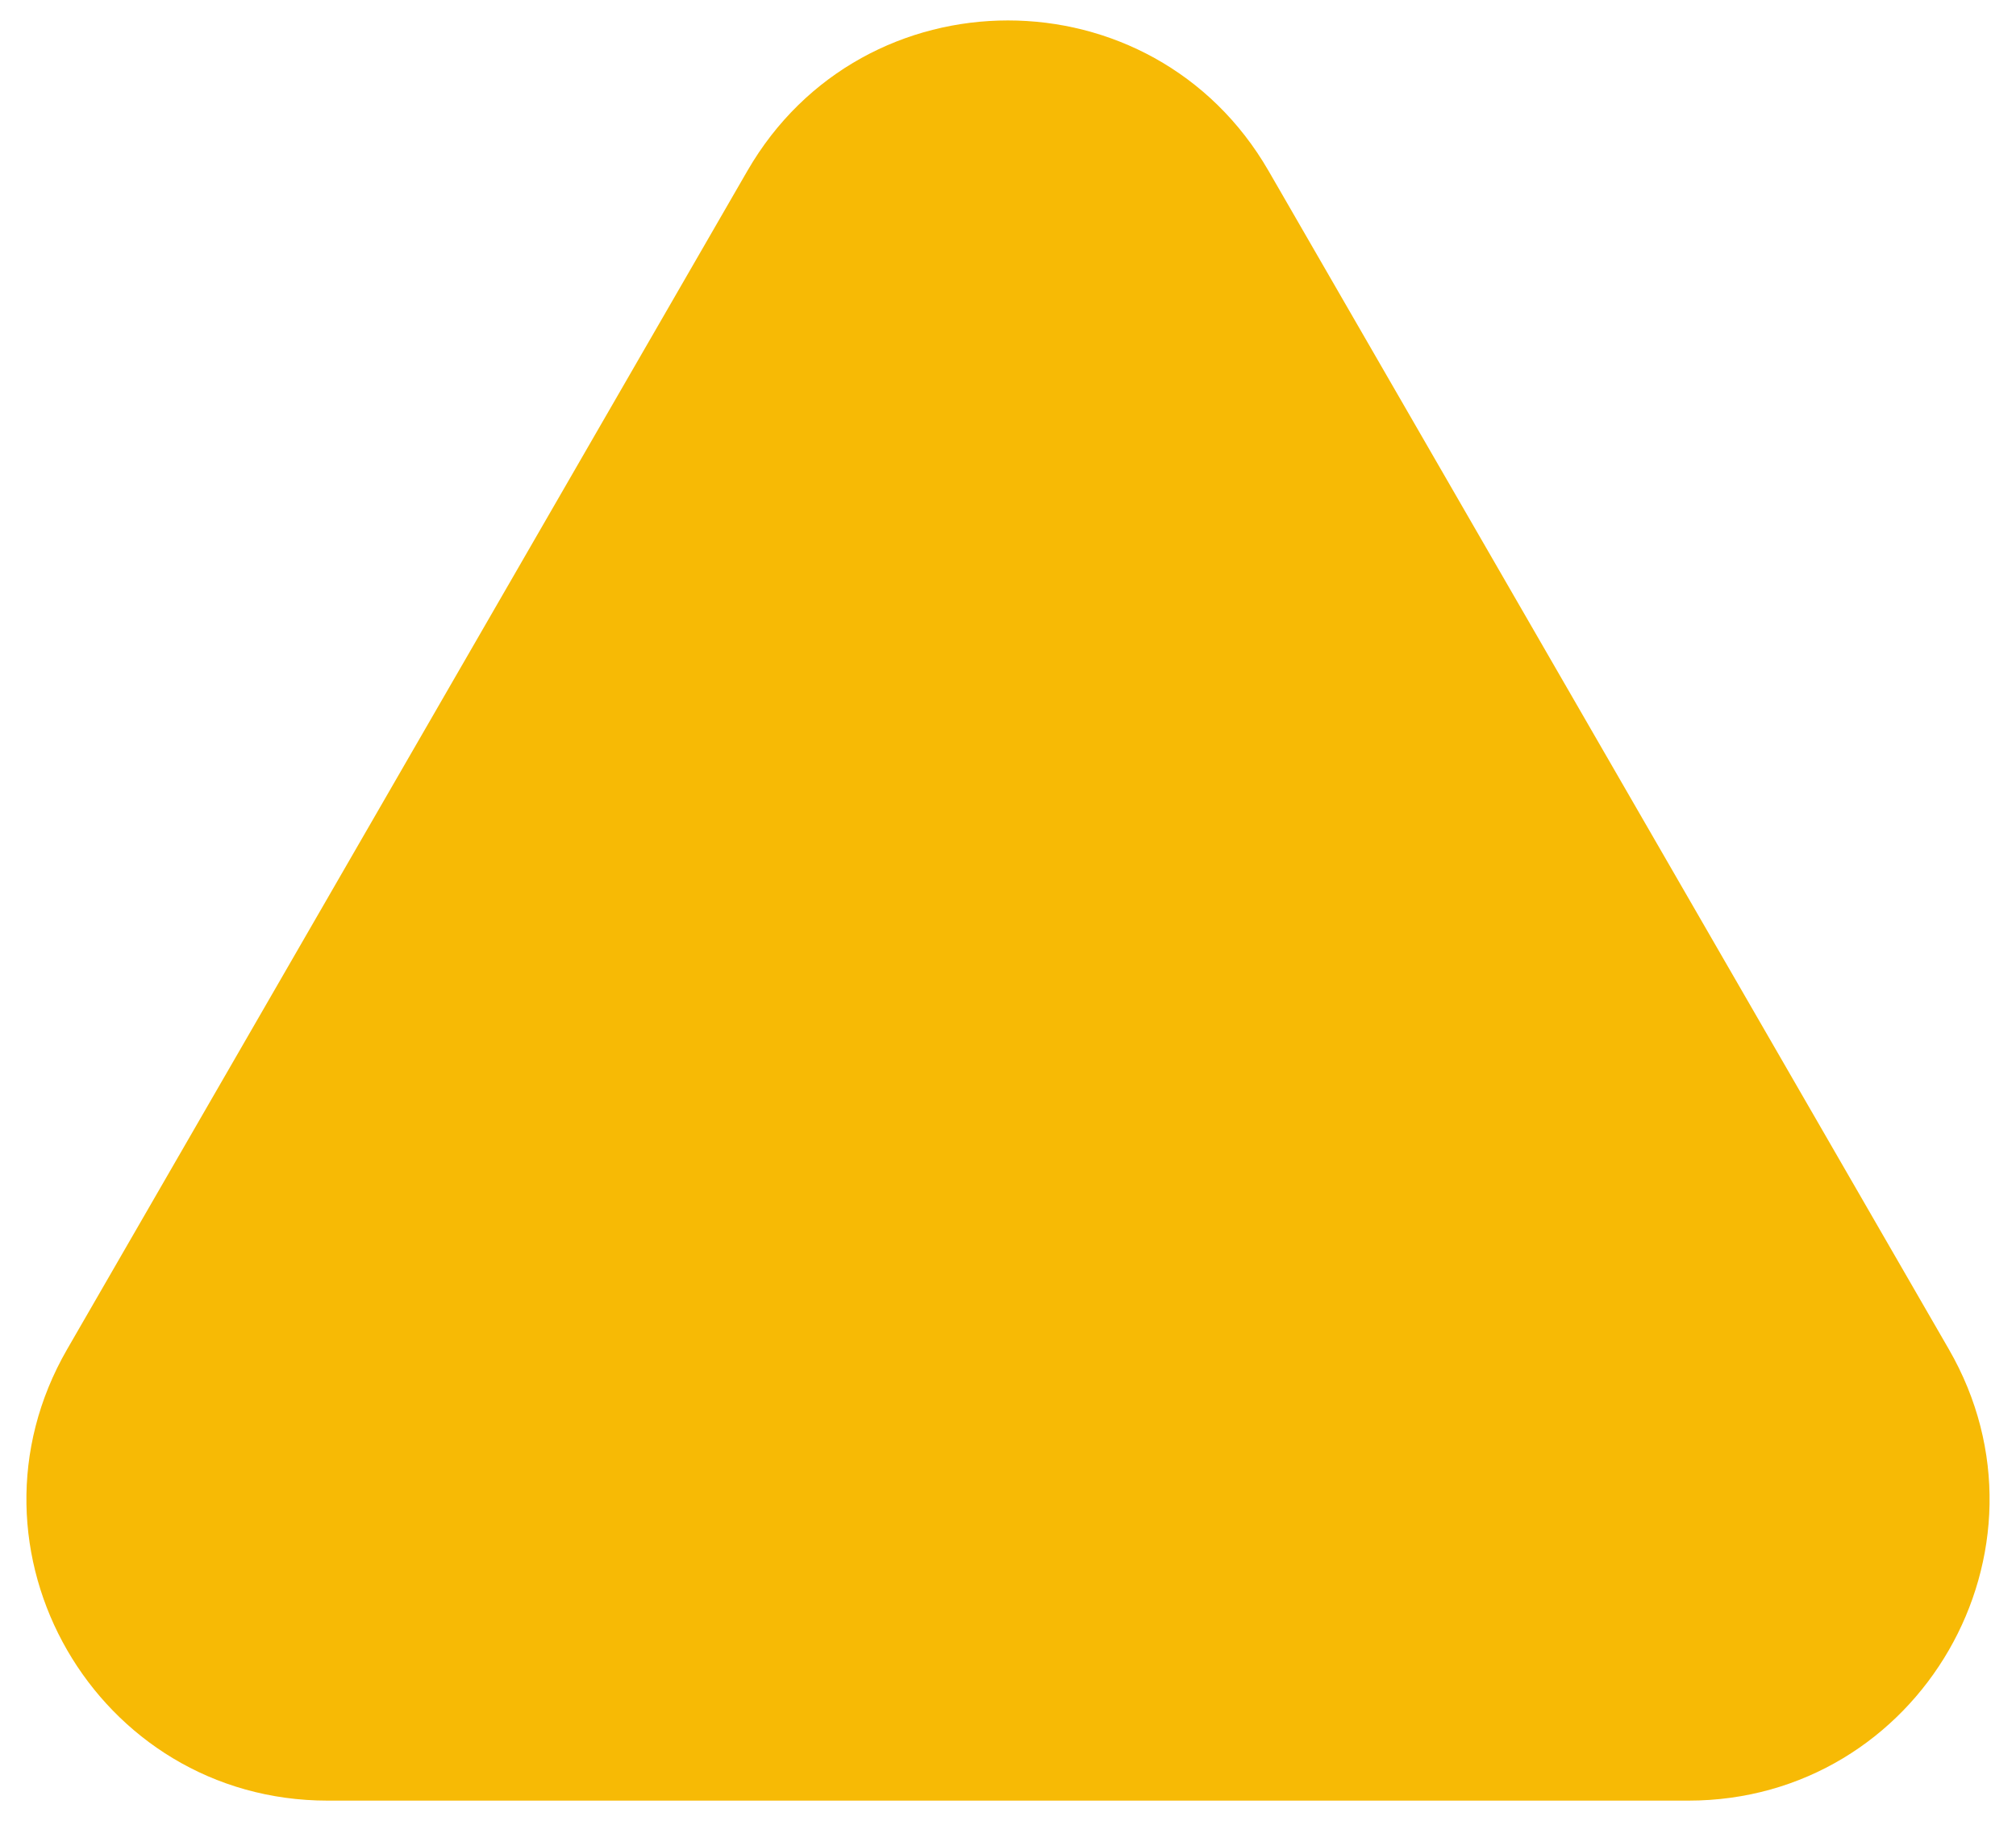 <svg data-name="レイヤー 1" xmlns="http://www.w3.org/2000/svg" xmlns:xlink="http://www.w3.org/1999/xlink" viewBox="0 0 31 28"><defs><pattern id="a" data-name="新規パターンスウォッチ 2" x="0" y="0" width="160" height="150" patternTransform="matrix(1.8 0 0 1.602 4580.553 4351.153)" patternUnits="userSpaceOnUse"><g stroke-width="0"><path fill="none" d="M0 0h160v150H0z"/><g fill="#f7ba05"><path d="M79.301 150h.691l-.346-.346-.345.346zm10 0h.691l-.345-.346-.346.346zm10 0h.691l-.345-.346-.346.346zm10 0h.691l-.346-.346-.345.346zm10 0h.691l-.346-.346-.345.346zm10 0h.691l-.346-.346-.345.346zm10 0h.691l-.346-.346-.345.346zm10 0h.691l-.346-.346-.345.346zm10 0h.691l-.346-.346-.345.346zm-150 0h.691l-.346-.346-.345.346zm10 0h.691l-.346-.346-.345.346zm10 0h.691l-.346-.346-.345.346zm10 0h.691l-.346-.346-.345.346zm10 0h.691l-.346-.346-.345.346zm10 0h.691l-.346-.346-.345.346zm10 0h.691l-.346-.346-.345.346zm37.998-17.997.707.707 2.164-2.164-.707-.707-2.164 2.164zm-1.818 3.231-.707-.707-2.164 2.164.707.707 2.164-2.164zm9.378-9.378-.707-.707-2.164 2.165.707.707 2.164-2.165zm28.133-28.132-.707-.707-2.164 2.164.707.707 2.164-2.164zm-18.755 18.754-.707-.706-2.164 2.163.707.708 2.164-2.165zm32.822-32.821-.707-.707-2.165 2.164.707.707 2.165-2.164zm2.524-2.524.417-.417v-1.414l-1.124 1.124.707.707zm-40.742 39.328-2.164 2.164.707.707 2.164-2.164-.707-.707zm33.529-32.115-.707-.707-2.164 2.164.707.707 2.164-2.164zm-59.138 57.723.708.707 2.163-2.164-.706-.707-2.165 2.164zm42.201-42.2.707.707 2.164-2.164-.707-.707-2.164 2.164zm-1.819 3.233-.707-.707-2.164 2.164.707.707 2.164-2.164zm-5.395 3.981-2.164 2.164.707.707 2.164-2.164-.707-.707zm18.755-18.755-2.164 2.164.707.707 2.164-2.164-.707-.707zM97.922 141.38l.707.707 2.164-2.164-.707-.707-2.164 2.164z"/><path d="m90.707 148.594-1.06 1.06.345.346h.723l.699-.699-.707-.707zm54.447-43.032 2.083-2.083-.707-.707-2.083 2.083.707.707zm-2.083 2.083-.707-.707-2.083 2.083.707.707 2.083-2.083zm-6.248 6.249 2.083-2.084-.707-.707-2.083 2.083.707.708zm-9.038 7.624.707.707 2.082-2.083-.707-.707-2.082 2.083zm-8.331 8.331.707.707 2.082-2.083-.707-.707-2.082 2.083zm31.241-31.243-2.083 2.084.707.707 2.083-2.083-.707-.708zm-27.076 27.078.707.707 2.083-2.083-.707-.707-2.083 2.083zm10.414-10.414-2.083 2.082.707.707 2.083-2.082-.707-.707zm-15.955 17.369-.707-.707-2.083 2.083.707.707 2.083-2.083zm36.783-38.198-2.083 2.082.707.707 2.083-2.082-.707-.707zm-41.656 41.657-2.082 2.082.707.707 2.082-2.082-.707-.707zm-10.414 10.414.707.707 2.083-2.083-.707-.707-2.083 2.083zm54.859-53.447 2.083-2.083-.707-.707-2.083 2.083.707.707zm-50.693 49.281.707.707 2.083-2.083-.707-.707-2.083 2.083zm-6.25 6.248-1.06 1.06.345.346h.723l.699-.699-.707-.707zm43.53-32.116-.707-.706-2.164 2.163.707.708 2.164-2.165zm-26.315 24.902.707.707 2.164-2.164-.707-.707-2.164 2.164zm37.511-37.511.707.707 2.164-2.164-.707-.707-2.164 2.164zm-16.592 16.592-2.164 2.164.707.707 2.164-2.164-.707-.707zm-3.982 5.395-.707-.707-2.164 2.165.707.707 2.164-2.165zm-9.378 9.378-.707-.707-2.164 2.164.707.707 2.164-2.164zm-12.249 10.835.707.707 2.164-2.164-.707-.707-2.164 2.164zm14.067-14.066.707.707 2.164-2.164-.707-.707-2.164 2.164zm26.315-24.901-.707-.707-2.164 2.164.707.707 2.164-2.164zm-5.395 3.981-2.164 2.164.707.707 2.164-2.164-.707-.707zm-37.512 37.511-1.061 1.06.346.346h.723l.699-.699-.707-.707zm43.326-33.324-2.083 2.082.707.707 2.083-2.082-.707-.707zm-20.828 20.828-2.082 2.082.707.707 2.082-2.082-.707-.707zm23.618-22.204 2.083-2.084-.707-.707-2.083 2.083.707.708zm-17.369 15.955.707.707 2.082-2.083-.707-.707-2.082 2.083zm4.165-4.165.707.707 2.083-2.083-.707-.707-2.083 2.083zm-16.662 16.662.707.707 2.083-2.083-.707-.707-2.083 2.083zm-4.166 4.166.707.707 2.083-2.083-.707-.707-2.083 2.083zm24.994-24.994.707.707 2.082-2.083-.707-.707-2.082 2.083zm-9.707 11.121-.707-.707-2.083 2.083.707.707 2.083-2.083zm-17.371 15.955-1.061 1.06.346.346h.723l.699-.699-.707-.707zm35.97-25.969.707.707 2.164-2.164-.707-.707-2.164 2.164zm-23.445 23.444.707.707 2.164-2.164-.707-.707-2.164 2.164zm14.067-14.066.707.707 2.164-2.164-.707-.707-2.164 2.164zm-1.818 3.231-.707-.707-2.164 2.164.707.707 2.164-2.164zm9.378-9.378-.707-.707-2.164 2.165.707.707 2.164-2.165zm-16.937 15.524.707.707 2.164-2.164-.707-.707-2.164 2.164zm-7.215 7.214-1.061 1.06.346.346h.723l.699-.699-.707-.707zm16.249-6.249.707.707 2.083-2.083-.707-.707-2.083 2.083zm6.248-6.248-2.083 2.083.707.707 2.083-2.083-.707-.707zm2.083-2.083.707.707 2.083-2.083-.707-.707-2.083 2.083zm-12.497 12.497.707.707 2.083-2.083-.707-.707-2.083 2.083zM160 130.395v-1.094l-.547.547.547.547zm-19.293 18.199-1.061 1.06.346.346h.723l.699-.699-.707-.707zm17.922-6.507 1.371-1.371v-1.414l-2.078 2.078.707.707zm-5.397 3.982.707.707 2.164-2.164-.707-.707-2.164 2.164zm-2.525 2.525-1.061 1.06.346.346h.723l.699-.699-.707-.707zm8.939 1.06.346.346H160v-.699l-.354.353zM79.293 1.422 80.354.361 79.992 0h-.691l-.715.715.707.707zM76.77 3.946l-.708-.707-2.164 2.164.707.707 2.165-2.164zm-42.201 42.2-.707-.706-2.164 2.164.707.707 2.164-2.165zm16.592-16.591 2.164-2.164-.707-.707-2.164 2.164.707.707zM6.437 74.279l-.708-.707-2.164 2.164.707.707 2.165-2.164zm35.346-35.346 2.164-2.164-.707-.707-2.164 2.164.707.707zM15.107 64.194l-2.164 2.164.707.707 2.165-2.164-.708-.707zm21.28-21.279.707.707 2.164-2.164-.707-.707-2.164 2.164zm18.756-18.756.707.707 2.164-2.164-.707-.707-2.164 2.164zM1.04 78.262 0 79.302v1.414l1.747-1.747-.707-.707zM17.632 61.67l.707.707 2.164-2.164-.707-.707-2.164 2.164zm45.07-43.656-.707-.707-2.164 2.164.707.707 2.164-2.164zM11.125 69.591l-.707-.707-2.164 2.164.707.707 2.164-2.164zm16.592-16.592 2.164-2.164-.707-.707-2.164 2.164.707.707zM72.08 8.636l-.707-.707-2.164 2.164.707.707 2.164-2.164zM45.765 33.537l.707.707 2.164-2.164-.707-.707-2.164 2.164zM23.027 57.689l2.164-2.165-.707-.707-2.164 2.164.707.708zM64.52 14.781l.708.707 2.164-2.164-.707-.707-2.165 2.164zM89.293 1.422l1.06-1.061L89.992 0h-.691l-.715.715.707.707zm-2.082 2.083-.707-.707-2.083 2.082.707.707 2.083-2.082zM28.185 61.116l-2.082 2.083.707.707 2.083-2.083-.708-.707zm18.746-18.745.707.707 2.083-2.083-.707-.707-2.083 2.083zm9.038-7.625 2.083-2.082-.707-.707-2.083 2.082.707.707zm6.248-6.248-.707-.707-2.082 2.083.707.707 2.082-2.083zM44.848 44.453l-2.083 2.083.707.707 2.083-2.083-.707-.707zm8.331-8.331-2.083 2.083.707.707 2.083-2.083-.707-.707zm17.369-15.955-.707-.707-2.082 2.083.707.707 2.082-2.083zm-4.165 4.165-.707-.707-2.083 2.083.707.707 2.083-2.083zM22.645 68.071l2.082-2.083-.707-.707-2.082 2.083.707.707zm-4.166 4.166 2.082-2.083-.706-.707-2.084 2.083.708.707zm53.445-54.86.707.707 2.083-2.083-.707-.707-2.083 2.083zM39.307 51.409l2.083-2.083-.707-.707-2.083 2.083.707.707zM7.357 81.944l-2.083 2.083.707.707 2.083-2.083-.707-.707zm-3.458 4.872-.707-.707-2.083 2.083.707.707 2.083-2.083zM83.045 7.67l-.707-.707-2.083 2.083.707.707 2.083-2.083zM35.141 55.574l2.083-2.082-.707-.707-2.083 2.082.707.707zm-2.789 1.376-2.083 2.083.707.707 2.083-2.083-.707-.707zM16.395 74.32l-.706-.707-2.083 2.082.708.707 2.081-2.082zm60.402-60.402 2.082-2.082-.707-.707-2.082 2.082.707.707zM12.23 78.485l-.707-.707-2.083 2.083.707.707 2.083-2.083zM99.293 1.422l1.06-1.061L99.992 0h-.691l-.715.715.707.707zM96.77 3.946l-.708-.707-2.164 2.164.707.707 2.165-2.164zM43.027 57.689l2.164-2.165-.707-.707-2.164 2.164.707.708zm-5.395 3.981.707.707 2.164-2.164-.707-.707-2.164 2.164zm-6.507 7.921-.707-.707-2.164 2.164.707.707 2.164-2.164zM2.992 97.724l-.707-.707-2.164 2.164.707.707 2.164-2.164zm32.115-33.53-2.164 2.164.707.707 2.165-2.164-.708-.707zM6.974 92.328 4.81 94.492l.707.707 2.164-2.164-.707-.707zM92.08 8.636l-.707-.707-2.164 2.164.707.707 2.164-2.164zm-79.71 79.71-.707-.707-2.164 2.164.707.707 2.164-2.164zm4.689-4.689-.707-.707-2.164 2.164.707.707 2.164-2.164zm67.462-68.876.707.707 2.164-2.164-.707-.707-2.164 2.164zM47.717 52.999l2.164-2.164-.707-.707-2.164 2.164.707.707zm34.985-34.985-.707-.707-2.164 2.164.707.707 2.164-2.164zM61.783 38.933l2.164-2.164-.707-.707-2.164 2.164.707.707zm-5.396 3.982.707.707 2.164-2.164-.707-.707-2.164 2.164zm9.378-9.378.707.707 2.164-2.164-.707-.707-2.164 2.164zM26.436 74.279l-.706-.707-2.165 2.164.707.707 2.164-2.164zm28.133-28.133-.707-.706-2.164 2.164.707.707 2.164-2.165zm20.574-21.987.707.707 2.164-2.164-.707-.707-2.164 2.164zM21.04 78.262l-2.164 2.164.707.707 2.164-2.164-.707-.707zm50.121-48.707 2.164-2.164-.707-.707-2.164 2.164.707.707zm38.132-28.133 1.06-1.061-.361-.361h-.691l-.715.715.707.707zm-2.082 2.083-.707-.707-2.083 2.082.707.707 2.083-2.082zM86.383 24.332l-.707-.707-2.083 2.083.707.707 2.083-2.083zm5.541-6.955.707.707 2.083-2.083-.707-.707-2.083 2.083zm-9.707 11.121-.707-.707-2.082 2.083.707.707 2.082-2.083zm8.331-8.331-.707-.707-2.082 2.083.707.707 2.082-2.083zM59.307 51.409l2.083-2.083-.707-.707-2.083 2.083.707.707zM14.861 94.441l-2.083 2.082.707.707 2.083-2.082-.707-.707zm-9.707 11.121 2.083-2.083-.707-.707-2.083 2.083.707.707zM103.045 7.67l-.707-.707-2.083 2.083.707.707 2.083-2.083zm-6.248 6.248 2.082-2.082-.707-.707-2.082 2.082.707.707zM55.141 55.574l2.083-2.082-.707-.707-2.083 2.082.707.707zM10.695 98.606l-2.083 2.084.707.707 2.083-2.083-.707-.708zm54.153-54.153-2.083 2.083.707.707 2.083-2.083-.707-.707zM52.352 56.95l-2.083 2.083.707.707 2.083-2.083-.707-.707zm14.579-14.579.707.707 2.083-2.083-.707-.707-2.083 2.083zM27.357 81.944l-2.083 2.083.707.707 2.084-2.083-.708-.707zm-5.541 6.955 2.083-2.083-.707-.707-2.083 2.083.707.707zm54.153-54.153 2.083-2.082-.707-.707-2.083 2.082.707.707zm-37.49 37.491 2.082-2.083-.706-.707-2.084 2.083.708.707zm9.706-11.121-2.082 2.083.707.707 2.083-2.083-.708-.707zM2.364 106.938l-2.083 2.083.707.707 2.083-2.083-.707-.707zm40.281-38.867 2.082-2.083-.707-.707-2.082 2.083.707.707zM32.23 78.485l-.707-.707-2.083 2.083.707.707 2.083-2.083zm4.165-4.165-.706-.707-2.083 2.082.708.707 2.081-2.082zm36.784-38.198-2.083 2.083.707.707 2.083-2.083-.707-.707zM19.026 90.275l-2.083 2.083.707.707 2.083-2.083-.707-.707zM119.293 1.422l1.06-1.061-.361-.361h-.691l-.715.715.707.707zm-2.524 2.524-.707-.707-2.164 2.164.707.707 2.164-2.164zM8.219 111.083l-2.164 2.164.707.707 2.164-2.164-.707-.707zm5.395-3.981-.707-.707-2.164 2.164.707.707 2.164-2.164zm-10.084 8.67-2.164 2.163.707.708 2.164-2.165-.707-.706zm28.84-27.426-.707-.707-2.164 2.164.707.707 2.164-2.164zm4.689-4.689-.707-.707-2.164 2.164.707.707 2.164-2.164zM112.08 8.636l-.707-.707-2.164 2.164.707.707 2.164-2.164zM91.161 29.555l2.164-2.164-.707-.707-2.164 2.164.707.707zM41.04 78.262l-2.164 2.164.707.707 2.164-2.164-.707-.707zm5.396-3.983-.706-.707-2.165 2.164.707.707 2.164-2.164zm4.689-4.688-.707-.707-2.164 2.164.707.707 2.164-2.164zm44.018-45.432.707.707 2.164-2.164-.707-.707-2.164 2.164zm-79.71 79.71.707.707 2.164-2.164-.707-.707-2.164 2.164zm59.136-57.723-.707-.706-2.164 2.164.707.707 2.164-2.165zM26.974 92.328l-2.164 2.164.707.707 2.164-2.164-.707-.707zm40.743-39.329 2.164-2.164-.707-.707-2.164 2.164.707.707zm-4.69 4.69 2.164-2.165-.707-.707-2.164 2.164.707.708zM22.992 97.724l-.707-.707-2.164 2.164.707.707 2.164-2.164zm62.773-64.187.707.707 2.164-2.164-.707-.707-2.164 2.164zM57.632 61.67l.707.707 2.164-2.164-.707-.707-2.164 2.164zm24.151-22.737 2.164-2.164-.707-.707-2.164 2.164.707.707zM55.107 64.194l-2.164 2.164.707.707 2.165-2.164-.708-.707zm47.595-46.18-.707-.707-2.164 2.164.707.707 2.164-2.164zm1.818-3.233.707.707 2.165-2.164-.707-.707-2.165 2.164zM76.387 42.915l.707.707 2.164-2.164-.707-.707-2.164 2.164zm52.906-41.493 1.06-1.061-.361-.361h-.691l-.715.715.707.707zm-2.082 2.083-.707-.707-2.083 2.082.707.707 2.083-2.082zM41.815 88.899l2.083-2.083-.707-.707-2.083 2.083.707.707zM52.23 78.485l-.708-.707-2.082 2.082.707.707 2.083-2.082zM34.86 94.44l-2.083 2.083.707.707 2.083-2.083-.707-.707zm12.497-12.497-2.083 2.083.707.707 2.084-2.083-.708-.707zm-43.739 43.74.707.707 2.083-2.083-.707-.707-2.083 2.083zM116.797 13.918l2.082-2.082-.707-.707-2.082 2.082.707.707zm6.248-6.248-.707-.707-2.083 2.083.707.707 2.083-2.083zm-97.892 97.891 2.083-2.083-.707-.706-2.083 2.082.707.707zM2.242 128.473l-.707-.707L0 129.301v1.094l.16.16 2.082-2.082zm14.58-14.58 2.083-2.083-.707-.707-2.083 2.082.707.708zm22.204-23.619-2.083 2.083.707.708 2.083-2.084-.707-.707zm29.159-29.159-2.082 2.083.707.707 2.083-2.083-.708-.707zm24.994-24.993-2.083 2.083.707.707 2.083-2.083-.707-.707zm-79.147 79.147-2.083 2.083.707.707 2.083-2.083-.707-.707zm81.937-80.523 2.083-2.083-.707-.707-2.083 2.083.707.707zM23.07 107.645l-.707-.707-2.083 2.083.707.707 2.083-2.083zm33.325-33.326-.706-.707-2.084 2.083.707.707 2.083-2.083zm55.529-56.942.707.707 2.083-2.083-.707-.707-2.083 2.083zM75.141 55.574l2.083-2.083-.707-.707-2.083 2.083.707.707zM62.644 68.071l2.083-2.083-.707-.707-2.084 2.083.708.707zM86.931 42.37l.707.707 2.082-2.082-.707-.707-2.082 2.082zm-14.58 14.58-2.083 2.083.707.707 2.083-2.083-.707-.707zM58.479 72.236l2.081-2.082-.706-.707-2.083 2.082.708.707zm52.069-52.069-.707-.707-2.082 2.082.707.707 2.082-2.082zm-25.7 24.286-2.083 2.083.707.707 2.083-2.083-.707-.707zM30.694 98.606l-2.082 2.083.707.707 2.082-2.082-.707-.708zm75.689-74.274-.707-.707-2.083 2.083.707.707 2.083-2.083zM7.784 121.517l.707.707 2.083-2.083-.707-.707-2.083 2.083zm71.523-70.109 2.082-2.082-.707-.707-2.082 2.082.707.707zm22.91-22.91-.707-.707-2.083 2.083.707.707 2.083-2.083zm37.076-27.076 1.06-1.061-.361-.361h-.691l-.715.715.707.707zm-2.524 2.524-.707-.707-2.164 2.164.707.707 2.164-2.164zM71.125 69.591l-.707-.707-2.164 2.164.707.707 2.164-2.164zM7.299 132.003l.707.707 2.164-2.164-.707-.707-2.164 2.164zM115.143 24.159l.707.707 2.164-2.164-.707-.707-2.164 2.164zM94.569 46.146l-.707-.706-2.164 2.164.707.707 2.164-2.165zm37.511-37.51-.707-.707-2.164 2.164.707.707 2.164-2.164zm-30.297 30.297 2.164-2.164-.707-.707-2.164 2.164.707.707zm-82.942 81.528-2.164 2.164.707.707 2.164-2.164-.707-.707zm38.218-36.804-.707-.707-2.164 2.164.707.707 2.164-2.164zm18.048-19.463-2.164 2.164.707.707 2.165-2.164-.708-.707zm30.658-30.657.707.707 2.164-2.164-.707-.707-2.164 2.164zM.086 139.216l-.086.086v1.414l.793-.793-.707-.707zm5.395-3.982-.707-.707-2.164 2.164.707.707 2.164-2.164zm117.221-117.22-.707-.707-2.164 2.164.707.707 2.164-2.164zM14.859 125.856l-.707-.707-2.164 2.165.707.707 2.164-2.165zm37.511-37.51-.707-.707-2.164 2.164.707.707 2.164-2.164zm58.791-58.791 2.164-2.164-.707-.707-2.164 2.164.707.707zM77.632 61.67l.707.707 2.164-2.164-.707-.707-2.164 2.164zm5.395-3.981 2.164-2.165-.707-.707-2.164 2.164.707.708zm-54.808 53.394-2.164 2.164.707.707 2.164-2.164-.707-.707zm7.214-7.214.707.707 2.164-2.164-.707-.707-2.164 2.164zm11.541-11.541-2.164 2.164.707.707 2.164-2.164-.707-.707zm-3.982 5.396-.707-.707-2.164 2.164.707.707 2.164-2.164zm-9.378 9.378-.707-.707-2.164 2.164.707.707 2.164-2.164zm62.773-64.187.707.707 2.164-2.164-.707-.707-2.164 2.164zM66.436 74.279l-.706-.707-2.165 2.164.707.707 2.164-2.164zm21.281-21.28 2.164-2.164-.707-.707-2.164 2.164.707.707zm36.803-38.218.707.707 2.165-2.164-.707-.707-2.165 2.164zM61.04 78.262l-2.164 2.164.707.707 2.164-2.164-.707-.707zm-36.803 38.216-.707-.706-2.164 2.163.707.708 2.164-2.165zM149.293 1.422l1.06-1.061-.361-.361h-.691l-.715.715.707.707zm-2.082 2.083-.707-.707-2.083 2.082.707.707 2.083-2.082zm-20.828 20.827-.707-.707-2.083 2.083.707.707 2.083-2.083zM23.618 125.683l.707.707 2.083-2.083-.707-.707-2.083 2.083zm-5.541 6.955-.707-.707-2.083 2.083.707.707 2.083-2.083zm32.617-34.032-2.082 2.083.707.707 2.082-2.082-.707-.708zm11.121-9.707 2.083-2.083-.707-.707-2.083 2.083.707.707zm68.733-68.732-.707-.707-2.082 2.082.707.707 2.082-2.082zm-17.369 15.955-2.083 2.083.707.707 2.083-2.083-.707-.707zM82.644 68.071l2.083-2.083-.707-.707-2.084 2.083.708.707zm49.28-50.694.707.707 2.083-2.083-.707-.707-2.083 2.083zM19.453 129.848l.707.707 2.082-2.082-.707-.707-2.082 2.082zm79.854-78.44 2.082-2.082-.707-.707-2.082 2.082.707.707zM78.479 72.236l2.081-2.082-.706-.707-2.083 2.082.708.707zm-50.695 49.281.707.707 2.083-2.083-.707-.707-2.083 2.083zM54.86 94.44l-2.083 2.083.707.707 2.083-2.083-.707-.707zm88.185-86.77-.707-.707-2.083 2.083.707.707 2.083-2.083zM67.357 81.943l-2.083 2.083.707.707 2.084-2.083-.708-.707zm-22.204 23.618 2.083-2.083-.707-.706-2.083 2.082.707.707zm61.778-63.191.707.707 2.082-2.082-.707-.707-2.082 2.082zm-2.083 2.083-2.083 2.083.707.707 2.083-2.083-.707-.707zM92.351 56.95l-2.083 2.083.707.707 2.083-2.083-.707-.707zm2.79-1.376 2.083-2.083-.707-.707-2.083 2.083.707.707zm-58.319 58.319 2.083-2.083-.707-.707-2.083 2.082.707.708zm6.248-6.248-.707-.707-2.083 2.083.707.707 2.083-2.083zm-9.038 7.624-2.083 2.083.707.707 2.083-2.083-.707-.707zm88.185-86.771-.707-.707-2.083 2.083.707.707 2.083-2.083zM2.79 146.511l.707.707 2.083-2.083-.707-.707-2.083 2.083zM115.969 34.746l2.083-2.083-.707-.707-2.083 2.083.707.707zm20.828-20.828 2.082-2.082-.707-.707-2.082 2.082.707.707zM88.185 61.115l-2.082 2.083.707.707 2.083-2.083-.708-.707zm-11.79 13.204-.706-.707-2.084 2.083.707.707 2.083-2.083zm-63.191 61.778-2.083 2.083.707.707 2.083-2.083-.707-.707zm45.822-45.823-2.083 2.083.707.708 2.083-2.084-.707-.707zM72.23 78.485l-.708-.707-2.082 2.082.707.707 2.083-2.082zm-65.274 63.86.707.707 2.083-2.083-.707-.707-2.083 2.083zm-6.249 6.249-.707.707V150h.715l.699-.699-.707-.707zM159.293 1.422 160 .715V.008L159.992 0h-.691l-.715.715.707.707zm-2.524 2.524-.707-.707-2.164 2.164.707.707 2.164-2.164zm-4.689 4.69-.707-.707-2.164 2.164.707.707 2.164-2.164zm-79.71 79.71-.707-.707-2.164 2.164.707.707 2.164-2.164zm70.332-70.332-.707-.707-2.164 2.164.707.707 2.164-2.164zm-20.919 20.919 2.164-2.164-.707-.707-2.164 2.164.707.707zm22.737-24.152.707.707 2.165-2.164-.707-.707-2.165 2.164zm-28.133 28.134.707.707 2.164-2.164-.707-.707-2.164 2.164zm14.774-13.36 2.164-2.164-.707-.707-2.164 2.164.707.707zM95.107 64.194l-2.164 2.164.707.707 2.165-2.164-.708-.707zm-3.982 5.397-.707-.707-2.164 2.164.707.707 2.164-2.164zm6.507-7.921.707.707 2.164-2.164-.707-.707-2.164 2.164zM81.04 78.262l-2.164 2.164.707.707 2.164-2.164-.707-.707zm5.396-3.983-.707-.707-2.164 2.164.707.707 2.164-2.164zm39.329-40.742.707.707 2.164-2.164-.707-.707-2.164 2.164zm-22.738 24.152 2.164-2.165-.707-.707-2.164 2.164.707.708zM77.059 83.657l-.707-.707-2.164 2.164.707.707 2.164-2.164zm37.51-37.511-.707-.706-2.164 2.164.707.707 2.164-2.165zm-6.852 6.853 2.164-2.164-.707-.707-2.164 2.164.707.707zm27.426-28.84.707.707 2.164-2.164-.707-.707-2.164 2.164zm-90.906 92.319-.707-.706-2.164 2.163.707.708 2.164-2.165zm9.377-9.376-.707-.707-2.164 2.164.707.707 2.164-2.164zM17.922 141.38l.707.707 2.164-2.164-.707-.707-2.164 2.164zm30.297-30.297-2.164 2.164.707.707 2.164-2.164-.707-.707zm-9.378 9.378-2.164 2.164.707.707 2.164-2.164-.707-.707zm-25.609 25.608.708.707 2.164-2.164-.708-.707-2.164 2.164zm12.249-10.835-.707-.707-2.164 2.164.707.707 2.164-2.164zm29.952-31.365.707.707 2.164-2.164-.707-.707-2.164 2.164zm11.541-11.541-2.164 2.164.707.707 2.164-2.164-.707-.707zm-3.982 5.396-.707-.707-2.164 2.164.707.707 2.164-2.164zm-28.133 28.132-.707-.707-2.164 2.165.707.707 2.164-2.165zm-7.56 6.147.707.707 2.164-2.164-.707-.707-2.164 2.164zm-16.592 16.591-1.061 1.06.346.346h.723l.699-.699-.707-.707zM146.383 24.332l-.707-.707-2.083 2.083.707.707 2.083-2.083zm-89.561 89.561 2.083-2.083-.707-.707-2.083 2.082.707.708zm-23.618 22.204-2.083 2.083.707.707 2.083-2.083-.707-.707zM142.217 28.498l-.707-.707-2.083 2.083.707.707 2.083-2.083zm-98.599 97.185.707.707 2.083-2.083-.707-.707-2.083 2.083zm75.689-74.275 2.082-2.082-.707-.707-2.082 2.082.707.707zM79.026 90.274l-2.083 2.083.707.708 2.083-2.084-.707-.707zM74.86 94.44l-2.083 2.083.707.707 2.083-2.083-.707-.707zm40.281-38.866 2.083-2.083-.707-.707-2.083 2.083.707.707zm-67.357 65.943.707.707 2.083-2.083-.707-.707-2.083 2.083zm15.286-13.872-.707-.707-2.083 2.083.707.707 2.083-2.083zm93.727-93.727 2.082-2.082-.707-.707-2.082 2.082.707.707zm-48.612 47.197-2.083 2.083.708.707 2.083-2.083-.708-.707zm-54.153 54.154-2.083 2.083.707.707 2.083-2.083-.707-.707zm58.319-58.319-2.083 2.083.707.707 2.083-2.083-.707-.707zm38.197-36.783-.707-.707-2.082 2.082.707.707 2.082-2.082zM38.077 132.638l-.707-.707-2.083 2.083.707.707 2.083-2.083zm86.771-88.185-2.083 2.083.707.707 2.083-2.083-.707-.707zm2.083-2.083.707.707 2.082-2.082-.707-.707-2.082 2.082zm9.038-7.624 2.083-2.083-.707-.707-2.083 2.083.707.707zm-65.275 63.86-2.082 2.083.707.707 2.082-2.082-.707-.708zM22.79 146.511l.707.707 2.083-2.083-.707-.707-2.083 2.083zm75.688-74.275 2.082-2.082-.707-.707-2.081 2.082.706.707zm-2.082 2.083-.707-.707-2.084 2.083.707.707 2.084-2.083zm6.248-6.248 2.083-2.083-.708-.707-2.083 2.083.708.707zm-75.688 74.274.707.707 2.083-2.083-.707-.707-2.083 2.083zM151.924 17.377l.707.707 2.083-2.083-.707-.707-2.083 2.083zM92.229 78.485l-.707-.707-2.082 2.082.707.707 2.082-2.082zm40.95-42.363-2.083 2.083.707.707 2.083-2.083-.707-.707zM87.357 81.943l-2.083 2.083.707.707 2.084-2.083-.708-.707zm-22.204 23.618 2.083-2.083-.707-.706-2.083 2.082.707.707zm16.662-16.662 2.083-2.083-.707-.707-2.083 2.083.707.707zm-42.362 40.949.707.707 2.082-2.082-.707-.707-2.082 2.082zm-18.746 18.746-1.061 1.06.346.346h.723l.699-.699-.707-.707zm107.01-95.595 2.164-2.164-.707-.707-2.164 2.164.707.707zm27.426-28.84.707.707 2.164-2.164-.707-.707-2.164 2.164zm-86.924 86.924-2.164 2.164.707.707 2.164-2.164-.707-.707zm32.821-32.821-2.164 2.164.707.707 2.164-2.164-.707-.707zm-36.803 38.216-.707-.706-2.164 2.163.707.708 2.164-2.165zm46.888-46.887-.707-.707-2.164 2.164.707.707 2.164-2.164zm23.444-23.445-.707-.706-2.164 2.164.707.707 2.164-2.165zM160 19.64v-.338l-.169.169.169.169zm-86.386 87.462-.707-.707-2.164 2.164.707.707 2.164-2.164zM92.37 88.346l-.707-.707-2.164 2.164.707.707 2.164-2.164zm-45.071 43.657.707.707 2.164-2.164-.707-.707-2.164 2.164zm59.137-57.724-.707-.707-2.164 2.164.707.707 2.164-2.164zm39.329-40.742.707.707 2.164-2.164-.707-.707-2.164 2.164zm-48.706 50.12-.707-.707-2.164 2.164.707.707 2.164-2.164zm-21.626 20.212.707.707 2.164-2.164-.707-.707-2.164 2.164zm-16.592 16.592-2.164 2.164.707.707 2.164-2.164-.707-.707zm58.791-58.791.707.707 2.164-2.164-.707-.707-2.164 2.164zm-79.71 79.71.707.707 2.164-2.164-.707-.707-2.164 2.164zm98.465-98.465.707.707 2.164-2.164-.707-.707-2.164 2.164zm-81.528 82.941-.707-.707-2.164 2.165.707.707 2.164-2.165zm-9.378 9.378-.707-.707-2.164 2.164.707.707 2.164-2.164zm37.511-37.51-.707-.707-2.164 2.164.707.707 2.164-2.164zm32.115-33.53-2.164 2.164.707.707 2.164-2.164-.707-.707zm26.676-25.261 2.164-2.164-.707-.707-2.164 2.164.707.707zm9.378-9.378 2.164-2.164-.707-.707-2.164 2.164.707.707zM33.232 146.069l.708.707 2.164-2.164-.708-.707-2.164 2.164zm53.742-53.741-2.164 2.164.707.707 2.164-2.164-.707-.707zm36.053-34.639 2.164-2.165-.707-.707-2.164 2.164.707.708zm-92.32 90.905-1.061 1.06.346.346h.723l.699-.699-.707-.707zm108.6-97.186 2.082-2.082-.707-.707-2.082 2.082.707.707zm-20.829 20.828 2.082-2.082-.707-.707-2.082 2.082.707.707zm-54.86 53.447.707.707 2.083-2.083-.707-.707-2.083 2.083zm35.408-35.409-2.083 2.083.707.708 2.083-2.084-.707-.707zm-45.822 45.823-2.083 2.083.707.707 2.083-2.083-.707-.707zm59.025-57.612-.707-.707-2.082 2.082.707.707 2.082-2.082zm-65.273 63.86.707.707 2.083-2.083-.707-.707-2.083 2.083zM153.179 36.122l-2.083 2.083.707.707 2.083-2.083-.707-.707zm-85.395 85.395.707.707 2.083-2.083-.707-.707-2.083 2.083zm39.573-39.574-2.083 2.083.707.707 2.083-2.083-.707-.707zm37.491-37.49-2.083 2.083.707.707 2.083-2.083-.707-.707zm11.121-9.707 2.083-2.083-.707-.707-2.083 2.083.707.707zm-27.784 26.369-2.083 2.083.708.707 2.083-2.083-.708-.707zM160 30.447v-1.146l-.573.573.573.573zM42.79 146.511l.707.707 2.083-2.083-.707-.707-2.083 2.083zm59.025-57.612 2.083-2.083-.707-.707-2.083 2.083.707.707zm20.829-20.828 2.083-2.083-.708-.707-2.083 2.083.708.707zm24.287-25.701.707.707 2.082-2.082-.707-.707-2.082 2.082zm-14.58 14.58-2.083 2.083.707.707 2.083-2.083-.707-.707zM90.694 98.606l-2.082 2.083.707.707 2.082-2.082-.707-.708zm44.447-43.032 2.083-2.083-.707-.707-2.083 2.083.707.707zM94.86 94.44l-2.083 2.083.707.707 2.083-2.083-.707-.707zm-36.783 38.198-.707-.707-2.083 2.083.707.707 2.083-2.083zm15.955-17.369-2.083 2.083.707.707 2.083-2.083-.707-.707zm2.79-1.376 2.083-2.083-.707-.707-2.083 2.082.707.708zm6.248-6.248-.707-.707-2.083 2.083.707.707 2.083-2.083zm-23.617 22.203.707.707 2.082-2.082-.707-.707-2.082 2.082zm25.7-24.287 2.083-2.083-.707-.706-2.083 2.082.707.707zm31.242-31.242-.707-.707-2.083 2.083.707.707 2.083-2.083zm-75.688 74.275-1.061 1.06.346.346h.723l.699-.699-.707-.707zm66.267-56.266-2.164 2.164.707.707 2.164-2.164-.707-.707zm-28.133 28.133-2.164 2.164.707.707 2.164-2.164-.707-.707zm9.378-9.378-2.164 2.164.707.707 2.164-2.164-.707-.707zm28.84-27.426-.707-.707-2.165 2.164.707.707 2.165-2.164zm-23.445 23.445-.707-.707-2.164 2.164.707.707 2.164-2.164zm18.756-18.756-.707-.707-2.164 2.164.707.707 2.164-2.164zm14.066-14.067-.707-.707-2.164 2.164.707.707 2.164-2.164zm-5.396 3.983-2.164 2.164.707.707 2.164-2.164-.707-.707zm10.085-8.671-.707-.707-2.164 2.164.707.707 2.164-2.164zm-28.133 28.133-.707-.707-2.164 2.164.707.707 2.164-2.164zm44.725-44.725 2.164-2.164-.707-.707-2.164 2.164.707.707zm8.67-10.084.707.707 2.164-2.164-.707-.707-2.164 2.164zm-13.36 14.774 2.164-2.165-.707-.707-2.164 2.164.707.708zM57.922 141.38l.707.707 2.164-2.164-.707-.707-2.164 2.164zm16.937-15.524-.707-.707-2.164 2.165.707.707 2.164-2.165zm-9.378 9.378-.707-.707-2.164 2.164.707.707 2.164-2.164zm89.088-89.088-.707-.706-2.164 2.164.707.707 2.164-2.165zm-59.136 57.723.707.707 2.164-2.164-.707-.707-2.164 2.164zm-42.201 42.2.708.707 2.164-2.164-.708-.707-2.164 2.164zm84.4-84.399.707.707 2.164-2.164-.707-.707-2.164 2.164zm-70.333 70.333.707.707 2.164-2.164-.707-.707-2.164 2.164zm67.808-67.809-2.164 2.164.707.707 2.164-2.164-.707-.707zm-50.87 52.284-.707-.706-2.164 2.163.707.708 2.164-2.165zm-33.53 32.116-1.061 1.06.346.346h.723l.699-.699-.707-.707zm108.6-97.186.693-.693v-1.414l-1.4 1.4.707.707zm-16.663 16.663 2.083-2.083-.708-.707-2.083 2.083.708.707zm-10.415 10.414-.707-.707-2.082 2.082.707.707 2.082-2.082zm4.166-4.166-.707-.707-2.083 2.083.707.707 2.083-2.083zM114.86 94.44l-2.083 2.083.707.707 2.083-2.083-.707-.707zm23.618-22.204 2.082-2.082-.707-.707-2.082 2.082.707.707zm-44.446 43.033-2.083 2.083.707.707 2.083-2.083-.707-.707zM62.79 146.511l.707.707 2.083-2.083-.707-.707-2.083 2.083zm92.351-90.937 2.083-2.083-.707-.707-2.083 2.083.707.707zm-36.115 34.7-2.083 2.083.707.708 2.083-2.084-.707-.707zm-52.07 52.071.707.707 2.083-2.083-.707-.707-2.083 2.083zm16.662-16.662.707.707 2.083-2.083-.707-.707-2.083 2.083zm27.076-27.077-2.082 2.083.707.707 2.082-2.082-.707-.708zm-31.241 31.242.707.707 2.082-2.082-.707-.707-2.082 2.082zm47.904-47.905-2.083 2.083.707.707 2.083-2.083-.707-.707zm20.828-20.828-2.083 2.083.708.707 2.083-2.083-.708-.707zm-74.981 74.982-2.083 2.083.707.707 2.083-2.083-.707-.707zm79.147-79.147-2.083 2.083.707.707 2.083-2.083-.707-.707zm-64.567 64.567.707.707 2.083-2.083-.707-.707-2.083 2.083zm34.031-32.618 2.083-2.083-.707-.707-2.083 2.083.707.707zm-18.745 18.746-.707-.707-2.083 2.083.707.707 2.083-2.083zm-24.993 24.993-.707-.707-2.083 2.083.707.707 2.083-2.083zm27.076-27.077 2.083-2.083-.707-.706-2.083 2.082.707.707zm-8.331 8.332 2.083-2.083-.707-.707-2.083 2.082.707.708zm-36.115 34.701-1.061 1.06.346.346h.723l.699-.699-.707-.707zm17.215-7.214.707.707 2.164-2.164-.707-.707-2.164 2.164zm-4.69 4.689.708.707 2.164-2.164-.708-.707-2.164 2.164zm12.249-10.835-.707-.707-2.164 2.164.707.707 2.164-2.164zm37.511-37.51-.707-.707-2.164 2.164.707.707 2.164-2.164zm-14.773 13.359-2.164 2.164.707.707 2.164-2.164-.707-.707zm18.755-18.755-2.164 2.164.707.707 2.164-2.164-.707-.707zm28.133-28.134-2.164 2.164.707.707 2.164-2.164-.707-.707zm-50.87 52.284-.707-.706-2.164 2.163.707.708 2.164-2.165zm46.888-46.887-.707-.707-2.164 2.164.707.707 2.164-2.164zm-4.689 4.688-.707-.707-2.164 2.164.707.707 2.164-2.164zm-5.396 3.983-2.164 2.164.707.707 2.164-2.164-.707-.707zm-8.67 10.084-.707-.707-2.164 2.164.707.707 2.164-2.164zm4.689-4.689-.707-.707-2.165 2.164.707.707 2.165-2.164zm20.573-21.987.707.707L160 60.716V59.71l-.204-.204-2.164 2.164zm-58.791 58.791-2.164 2.164.707.707 2.164-2.164-.707-.707zm14.773-13.359-.707-.707-2.164 2.164.707.707 2.164-2.164zm-26.315 24.901.707.707 2.164-2.164-.707-.707-2.164 2.164zm28.134-28.134.707.707 2.164-2.164-.707-.707-2.164 2.164zm-20.574 21.987-.707-.707-2.164 2.165.707.707 2.164-2.165zm-24.152 22.738-1.061 1.06.346.346h.723l.699-.699-.707-.707zm22.497-12.497-2.083 2.083.707.707 2.083-2.083-.707-.707zm10.414-10.414.707.707 2.083-2.083-.707-.707-2.083 2.083zm27.076-27.077-2.082 2.083.707.707 2.082-2.082-.707-.708zm8.332-8.332-2.083 2.083.707.708 2.083-2.084-.707-.707zM82.79 146.511l.707.707 2.083-2.083-.707-.707-2.083 2.083zm52.07-52.071-2.083 2.083.707.707 2.083-2.083-.707-.707zm-27.076 27.077.707.707 2.083-2.083-.707-.707-2.083 2.083zm-20.828 20.828.707.707 2.083-2.083-.707-.707-2.083 2.083zm38.197-36.784 2.083-2.083-.707-.706-2.083 2.082.707.707zm32.618-34.032.707.707L160 70.715v-1.121l-.147-.147-2.082 2.082zm-15.956 17.37 2.083-2.083-.707-.707-2.083 2.083.707.707zm5.542-6.956-2.083 2.083.707.707 2.083-2.083-.707-.707zm9.038-7.624-.707-.707-2.083 2.083.707.707 2.083-2.083zm-58.318 58.319-.707-.707-2.083 2.083.707.707 2.083-2.083zm1.376-2.79.707.707 2.082-2.082-.707-.707-2.082 2.082zm14.579-14.579-2.083 2.083.707.707 2.083-2.083-.707-.707zm38.197-36.784-.707-.707-2.082 2.082.707.707 2.082-2.082zm-29.159 29.16-.707-.707-2.083 2.083.707.707 2.083-2.083zm-6.248 6.248 2.083-2.083-.707-.707-2.083 2.082.707.708zm-36.115 34.701-1.061 1.06.346.346h.723l.699-.699-.707-.707zM0 .008v.707L.354.361 0 .008zm9.293 1.414L10.354.361 9.992 0h-.691l-.715.715.707.707zM7.211 3.505l-.707-.707L4.421 4.88l.707.707 2.083-2.082zM2.338 6.963.255 9.046l.707.707L3.045 7.67l-.707-.707zm16.955-5.541L20.354.361 19.992 0h-.691l-.715.715.707.707zM16.77 3.946l-.708-.707-2.164 2.164.707.707 2.165-2.164zM4.521 14.781l.707.707 2.164-2.164-.707-.707-2.164 2.164zm7.559-6.145-.707-.707-2.164 2.164.707.707 2.164-2.164zm-9.378 9.378-.707-.707L0 19.302v.338l.538.538 2.164-2.164zM29.293 1.422 30.354.361 29.992 0h-.691l-.715.715.707.707zm-2.082 2.083-.707-.707-2.083 2.082.707.707 2.083-2.082zM16.797 13.918l2.082-2.082-.707-.707-2.082 2.082.707.707zm-14.58 14.58-.707-.707L0 29.301v1.146l.134.134 2.083-2.083zm4.166-4.166-.707-.707-2.083 2.083.707.707 2.083-2.083zm5.541-6.955.707.707 2.083-2.083-.707-.707-2.083 2.083zM23.045 7.67l-.707-.707-2.083 2.083.707.707 2.083-2.083zM10.548 20.167l-.707-.707-2.082 2.082.707.707 2.082-2.082zM39.293 1.422 40.354.361 39.992 0h-.691l-.715.715.707.707zM36.77 3.946l-.708-.707-2.164 2.164.707.707 2.165-2.164zm-4.69 4.69-.707-.707-2.164 2.164.707.707 2.164-2.164zM5.765 33.537l.707.707 2.164-2.164-.707-.707-2.164 2.164zM24.52 14.781l.708.707 2.164-2.164-.707-.707-2.165 2.164zM3.947 36.769l-.707-.707-2.164 2.164.707.707 2.164-2.164zm18.755-18.755-.707-.707-2.164 2.164.707.707 2.164-2.164zm-7.559 6.145.707.707 2.164-2.164-.707-.707-2.164 2.164zm-3.982 5.396 2.164-2.164-.707-.707-2.164 2.164.707.707zM49.293 1.422 50.354.361 49.992 0h-.691l-.715.715.707.707zm-2.082 2.083-.707-.707-2.083 2.082.707.707 2.083-2.082zM36.797 13.918l2.082-2.082-.707-.707-2.082 2.082.707.707zm-6.249 6.249-.707-.707-2.082 2.082.707.707 2.082-2.082zM.682 48.619 0 49.301v1.414l1.389-1.389-.707-.707zm25.701-24.287-.707-.707-2.083 2.083.707.707 2.083-2.083zM43.045 7.67l-.707-.707-2.083 2.083.707.707 2.083-2.083zm-11.121 9.707.707.707 2.083-2.083-.707-.707-2.083 2.083zm-9.707 11.121-.707-.707-2.083 2.083.707.707 2.083-2.083zM6.931 42.37l.707.707 2.082-2.082-.707-.707-2.082 2.082zm-2.083 2.083-2.083 2.083.707.707 2.083-2.083-.707-.707zm11.121-9.707 2.083-2.083-.707-.707-2.083 2.083.707.707zm-2.79 1.376-2.083 2.083.707.707 2.083-2.083-.707-.707zm46.114-34.7L60.354.361 59.992 0h-.691l-.715.715.707.707zM56.77 3.946l-.708-.707-2.164 2.164.707.707 2.165-2.164zM21.783 38.933l2.164-2.164-.707-.707-2.164 2.164.707.707zM44.52 14.781l.708.707 2.164-2.164-.707-.707-2.165 2.164zM16.387 42.915l.707.707 2.164-2.164-.707-.707-2.164 2.164zm26.315-24.901-.707-.707-2.164 2.164.707.707 2.164-2.164zM14.569 46.146l-.707-.706-2.164 2.164.707.707 2.164-2.165zm11.196-12.609.707.707 2.164-2.164-.707-.707-2.164 2.164zM3.027 57.689l2.164-2.165-.707-.707-2.164 2.164.707.708zm32.116-33.53.707.707 2.164-2.164-.707-.707-2.164 2.164zm-3.982 5.396 2.164-2.164-.707-.707-2.164 2.164.707.707zM52.08 8.636l-.707-.707-2.164 2.164.707.707 2.164-2.164zM0 59.71v1.006l.503-.503L0 59.71zm7.717-6.711 2.164-2.164-.707-.707-2.164 2.164.707.707zM69.293 1.422 70.354.361 69.992 0h-.691l-.715.715.707.707zm-2.082 2.083-.707-.707-2.083 2.082.707.707 2.083-2.082zM0 69.594v1.121l.561-.561-.561-.56zm15.141-14.02 2.083-2.083-.707-.707-2.083 2.083.707.707zm27.076-27.076-.707-.707-2.083 2.083.707.707 2.083-2.083zM2.644 68.071l2.083-2.083-.707-.707-2.083 2.083.707.707zm49.28-50.694.707.707 2.083-2.083-.707-.707-2.083 2.083zm-5.541 6.955-.707-.707-2.083 2.083.707.707 2.083-2.083zm10.414-10.414 2.082-2.082-.707-.707-2.082 2.082.707.707zm-37.49 37.49 2.082-2.082-.707-.707-2.082 2.082.707.707zM63.045 7.67l-.707-.707-2.083 2.083.707.707 2.083-2.083zM24.848 44.453l-2.083 2.083.707.707 2.083-2.083-.707-.707zm2.083-2.083.707.707 2.082-2.082-.707-.707-2.082 2.082zm23.617-22.203-.707-.707-2.082 2.082.707.707 2.082-2.082zM8.186 61.115l-2.083 2.083.707.707 2.083-2.083-.707-.707zm24.993-24.993-2.083 2.083.707.707 2.083-2.083-.707-.707zm2.79-1.376 2.083-2.083-.707-.707-2.083 2.083.707.707zM12.351 56.95l-2.083 2.083.707.707 2.083-2.083-.707-.707z"/><path d="M90.715 0h-.723l.361.361.362-.361zm10 0h-.723l.361.361.362-.361zm10 0h-.723l.361.361.362-.361zm10 0h-.723l.361.361.362-.361zm10 0h-.723l.361.361.362-.361zm10 0h-.723l.361.361.362-.361zm10 0h-.723l.361.361.362-.361zM160 0h-.008l.008.008V0zM.715 0H0v.008l.354.353L.715 0zm10 0h-.723l.362.361.361-.361zm10 0h-.723l.362.361.361-.361zm10 0h-.723l.362.361.361-.361zm10 0h-.723l.362.361.361-.361zm10 0h-.723l.362.361.361-.361zm10 0h-.723l.362.361.361-.361zm10 0h-.723l.362.361.361-.361zm10 0h-.723l.362.361.361-.361z"/></g></g></pattern><pattern id="b" data-name="新規パターンスウォッチ 2" patternTransform="matrix(1.8 0 0 1.602 4126.234 4570.885)" xlink:href="#a"/></defs><path d="m249.269-146.069 5.181-44.566c.882-7.589-6.781-13.287-13.794-10.256l-41.186 17.796c-7.013 3.03-8.116 12.516-1.985 17.074l36.005 26.77c6.131 4.558 14.897.771 15.779-6.818Z" fill="#b9d10b"/><path d="M5.04 27.686h20.92c3.562 0 5.788-3.856 4.007-6.941L19.507 2.628c-1.781-3.085-6.234-3.085-8.015 0L1.033 20.745c-1.781 3.085.445 6.941 4.007 6.941Z" fill="#f7ba05"/><path d="m-963.969-179.066-56.776 11.407a37.766 37.766 0 0 0-26.147 19.756l-26.481 51.502a37.764 37.764 0 0 0-.856 32.76l23.755 52.815a37.765 37.765 0 0 0 25.079 21.095l56.103 14.357a37.767 37.767 0 0 0 32.129-6.455l46.205-34.912a37.765 37.765 0 0 0 14.986-29.144l1.513-57.891a37.766 37.766 0 0 0-13.443-29.888l-44.318-37.278a37.768 37.768 0 0 0-31.748-8.125Z" fill="url(#a)" opacity=".8"/><path d="m-1268.904-403.479-19.365-8.387a13.764 13.764 0 0 0-11.933.478l-18.631 9.911a13.761 13.761 0 0 0-7.066 9.628l-3.868 20.746a13.759 13.759 0 0 0 3.122 11.527l13.808 15.959a13.761 13.761 0 0 0 10.958 4.746l21.086-.845a13.762 13.762 0 0 0 10.543-5.608l12.486-17.013a13.76 13.76 0 0 0 2.189-11.74l-5.516-20.37a13.765 13.765 0 0 0-7.814-9.031Z" fill="#f7ba05"/><path d="M97.253 229.41 8.755 247.19A58.865 58.865 0 0 0-32 277.984l-41.277 80.276a58.863 58.863 0 0 0-1.335 51.063l37.026 82.322a58.862 58.862 0 0 0 39.091 32.881l87.448 22.379a58.866 58.866 0 0 0 50.08-10.061l72.019-54.417A58.863 58.863 0 0 0 234.41 437l2.359-90.235a58.867 58.867 0 0 0-20.953-46.586l-69.078-58.105a58.867 58.867 0 0 0-49.486-12.664Z" fill="url(#b)" opacity=".8"/></svg>